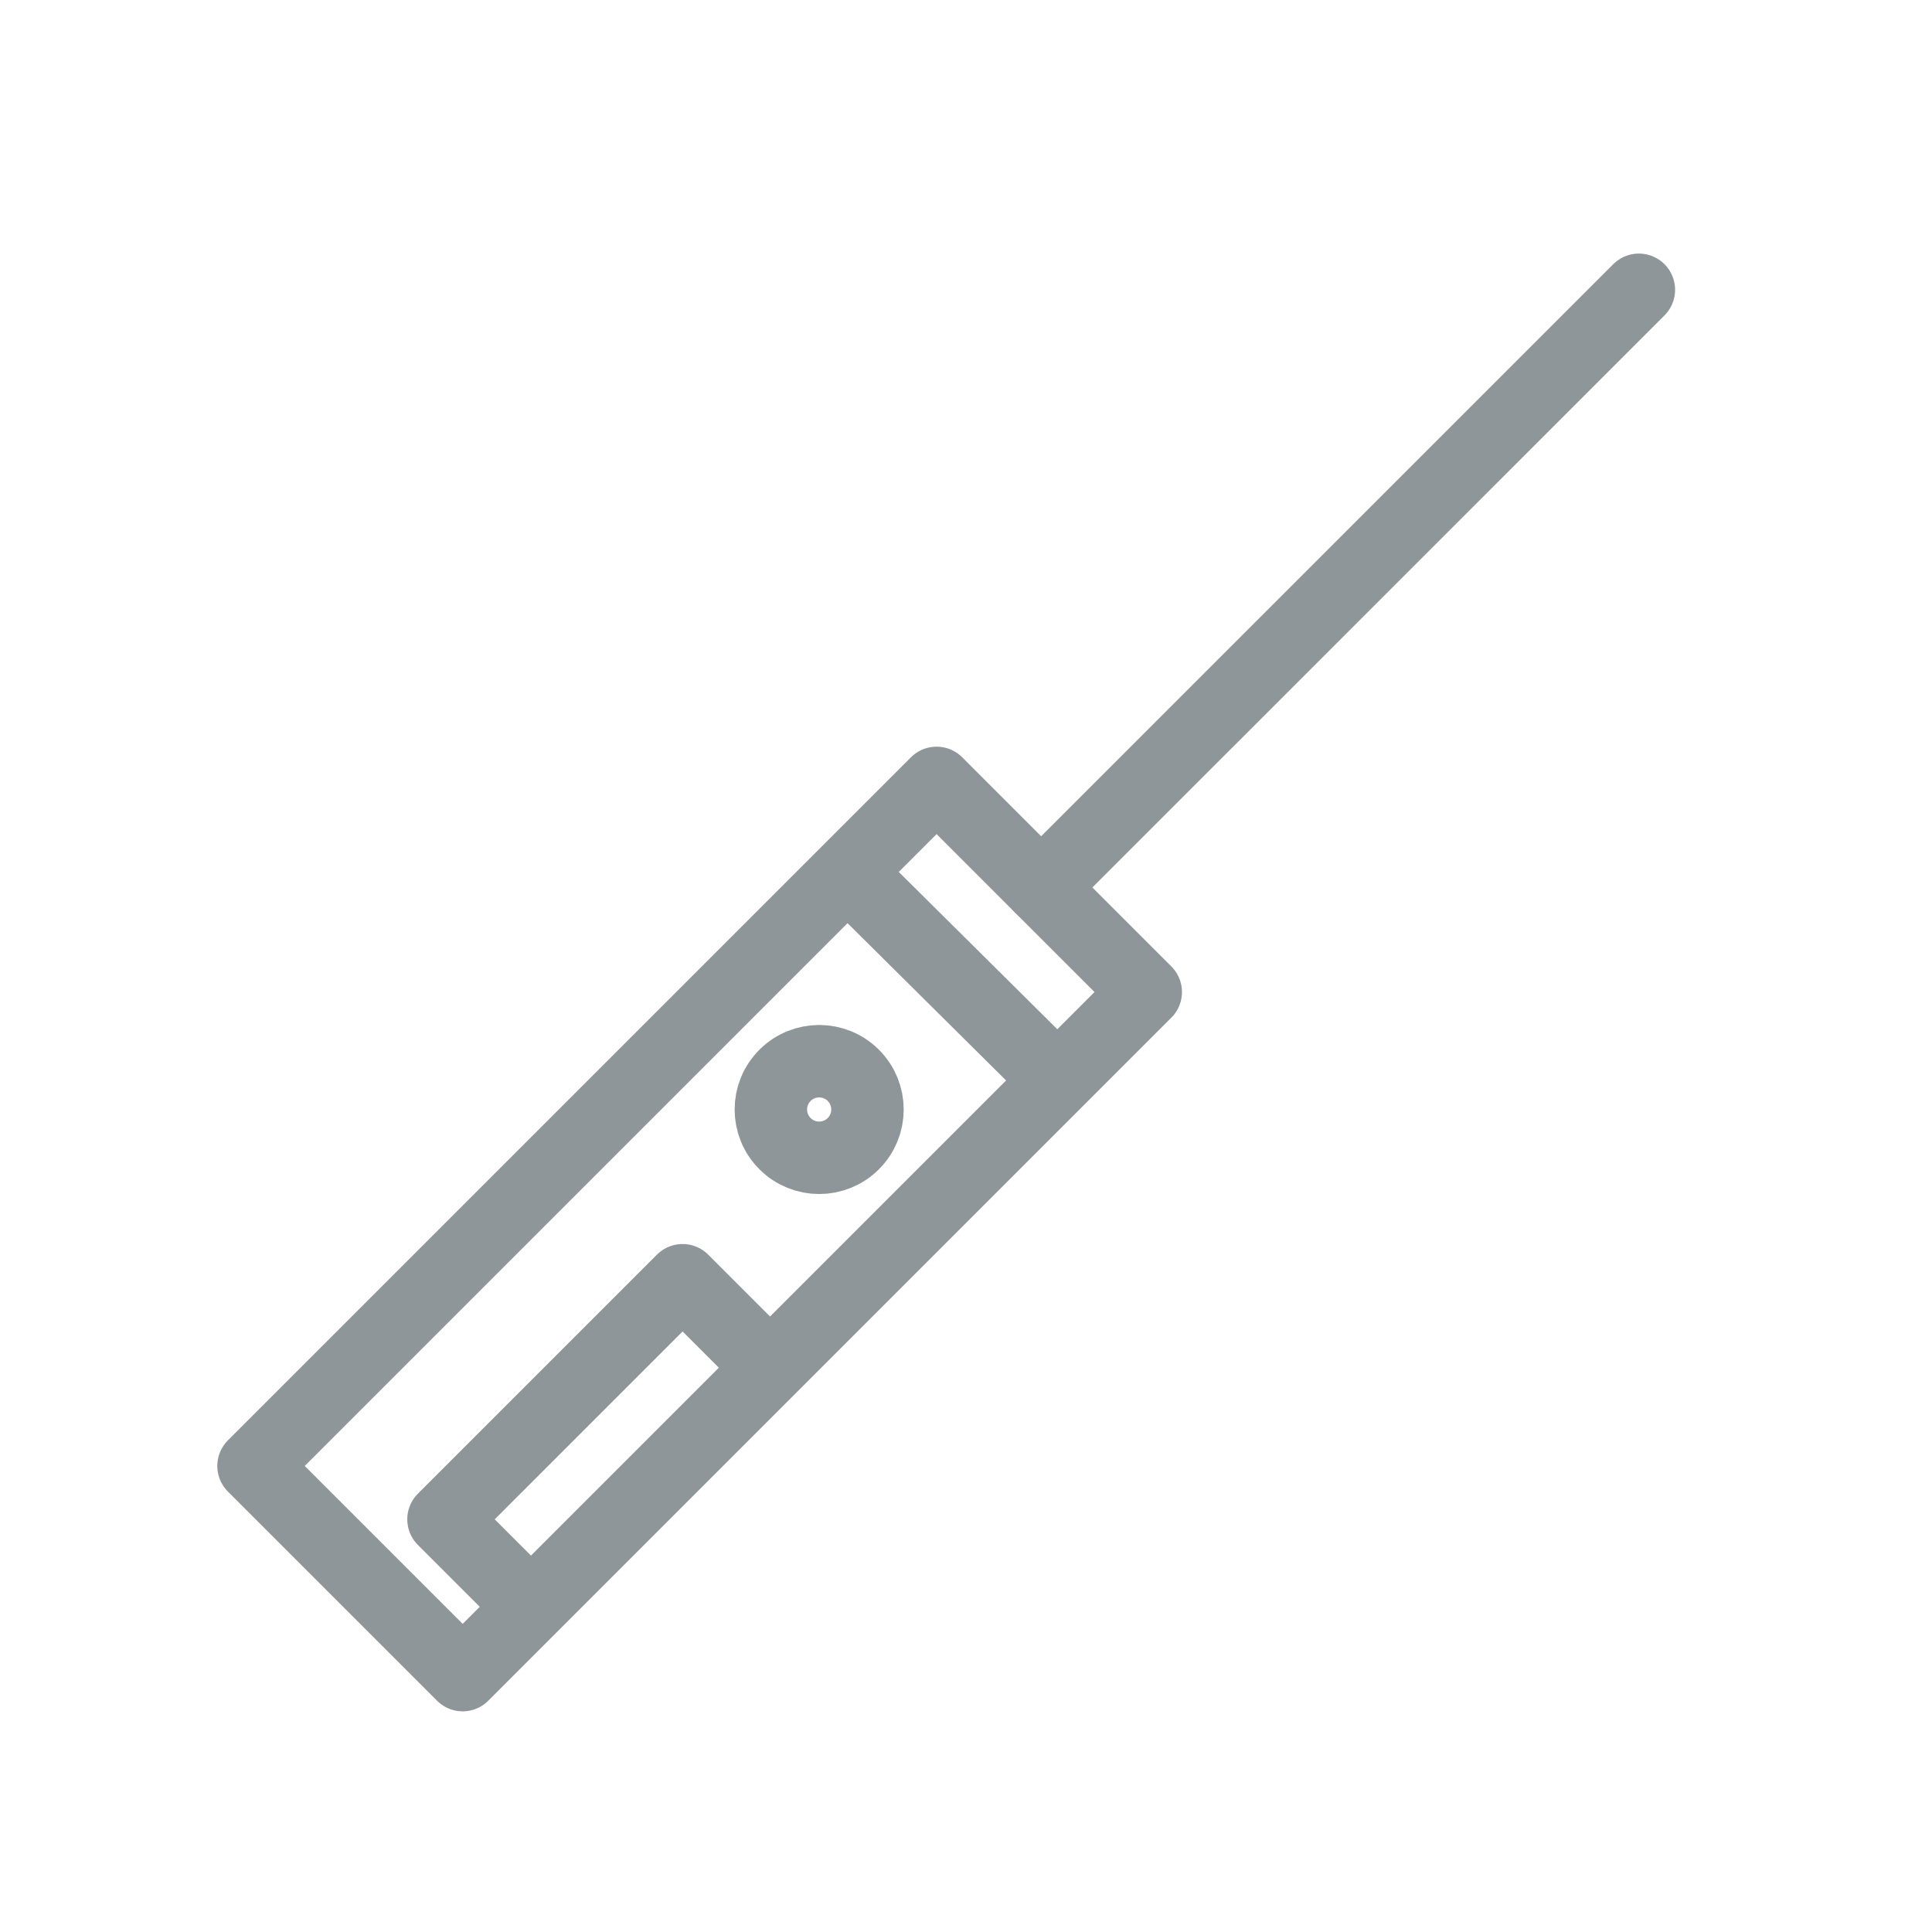 <svg width="40" height="40" viewBox="0 0 40 40" fill="none" xmlns="http://www.w3.org/2000/svg">
<rect x="19.391" y="16.209" width="6.124" height="20" transform="rotate(45 19.391 16.209)" stroke="#8f969a" stroke-width="1.5" stroke-linejoin="round"/>
<path d="M15.652 28.026L14.132 26.506L9.182 31.456L10.702 32.976" stroke="#8f969a" stroke-width="1.5" stroke-linejoin="round"/>
<path d="M21.556 18.374L33.931 6" stroke="#8f969a" stroke-width="1.5" stroke-linecap="round" stroke-linejoin="round"/>
<circle cx="16.96" cy="22.971" r="1" transform="rotate(45 16.96 22.971)" stroke="#8f969a" stroke-width="1.5"/>
<path d="M17.867 18.374L21.556 22.034" stroke="#8f969a" stroke-width="1.5" stroke-linecap="round" stroke-linejoin="round"/>
</svg>
